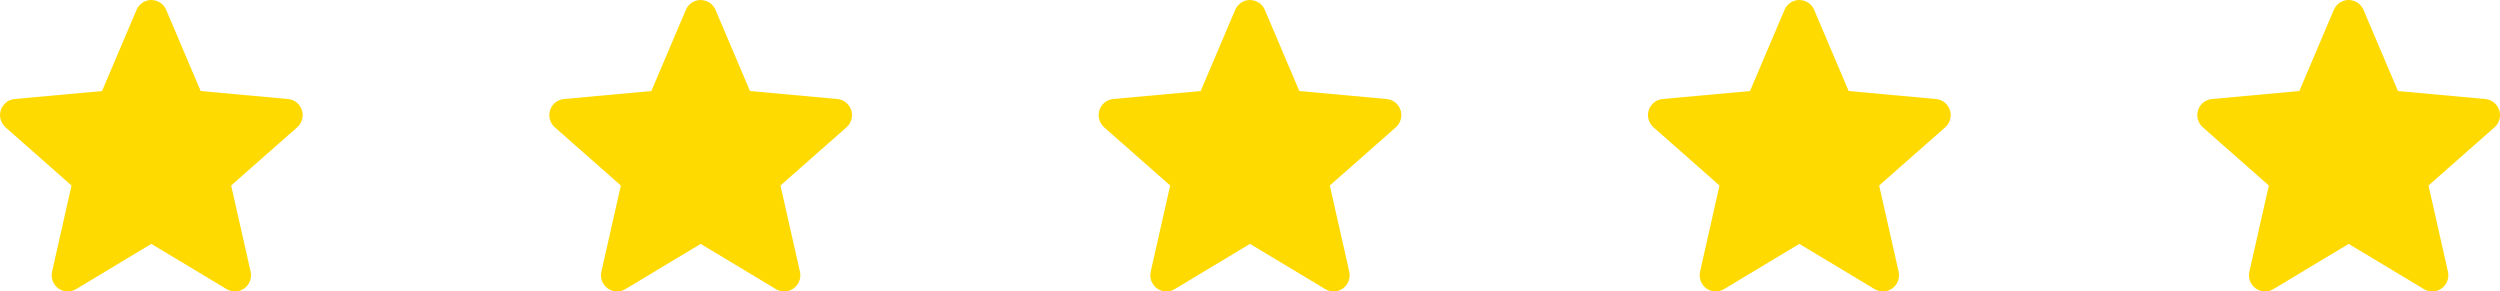 <?xml version="1.0" encoding="utf-8"?>
<!-- Generator: Adobe Illustrator 16.0.3, SVG Export Plug-In . SVG Version: 6.00 Build 0)  -->
<!DOCTYPE svg PUBLIC "-//W3C//DTD SVG 1.1//EN" "http://www.w3.org/Graphics/SVG/1.1/DTD/svg11.dtd">
<svg version="1.1" id="Warstwa_1" xmlns:x="http://ns.adobe.com/Extensibility/1.0/" xmlns:i="http://ns.adobe.com/AdobeIllustrator/10.0/" xmlns:graph="http://ns.adobe.com/Graphs/1.0/"
	 xmlns="http://www.w3.org/2000/svg" xmlns:xlink="http://www.w3.org/1999/xlink" x="0px" y="0px" width="223px" height="26px"
	 viewBox="0 0 223 26" enable-background="new 0 0 223 26" xml:space="preserve">
<g>
	<g>
		<path fill="#FFDA00" d="M26.929,9.823c-0.176-0.547-0.662-0.937-1.234-0.99L17.9,8.12l-3.08-7.245
			c-0.309-0.729-1.151-1.069-1.88-0.76c-0.342,0.146-0.614,0.417-0.759,0.76L9.1,8.12L1.304,8.831
			C0.509,8.91-0.072,9.619,0.008,10.415c0.036,0.362,0.208,0.698,0.48,0.939l5.892,5.192l-1.736,7.688
			c-0.128,0.564,0.09,1.149,0.557,1.49c0.463,0.339,1.086,0.366,1.578,0.069l6.72-4.039l6.72,4.038
			c0.493,0.297,1.116,0.27,1.58-0.07c0.466-0.339,0.684-0.924,0.557-1.49l-1.737-7.687l5.891-5.192
			c0.433-0.38,0.597-0.982,0.419-1.532V9.823z"/>
	</g>
	<g>
		<path fill="#FFDA00" d="M75.93,9.823c-0.176-0.548-0.663-0.938-1.235-0.99L66.9,8.12l-3.08-7.245
			c-0.309-0.729-1.151-1.069-1.88-0.76c-0.342,0.146-0.614,0.417-0.759,0.76L58.1,8.12l-7.796,0.711
			c-0.572,0.054-1.057,0.443-1.234,0.99c-0.178,0.549-0.014,1.151,0.418,1.533l5.892,5.192l-1.737,7.688
			c-0.127,0.564,0.092,1.149,0.558,1.49c0.463,0.338,1.085,0.365,1.577,0.069l6.722-4.039l6.719,4.038
			c0.493,0.296,1.114,0.269,1.578-0.07c0.468-0.339,0.686-0.924,0.559-1.49l-1.738-7.687l5.892-5.192
			c0.433-0.382,0.597-0.983,0.42-1.532V9.823z"/>
	</g>
	<g>
		<path fill="#FFDA00" d="M124.93,9.823c-0.176-0.548-0.662-0.938-1.234-0.99L115.9,8.12l-3.08-7.245
			c-0.31-0.729-1.151-1.069-1.881-0.76c-0.342,0.146-0.614,0.417-0.759,0.76L107.1,8.12l-7.796,0.711
			c-0.572,0.054-1.057,0.443-1.234,0.99c-0.178,0.549-0.014,1.151,0.418,1.533l5.893,5.192l-1.738,7.688
			c-0.127,0.564,0.091,1.149,0.558,1.49c0.463,0.338,1.085,0.365,1.577,0.069l6.722-4.039l6.721,4.038
			c0.492,0.296,1.113,0.269,1.577-0.07c0.466-0.339,0.685-0.924,0.558-1.49l-1.737-7.687l5.894-5.192
			c0.431-0.382,0.595-0.984,0.418-1.532V9.823z"/>
	</g>
	<g>
		<path fill="#FFDA00" d="M173.93,9.823c-0.176-0.548-0.662-0.937-1.234-0.99L164.9,8.12l-3.08-7.245
			c-0.31-0.729-1.151-1.069-1.881-0.76c-0.342,0.146-0.614,0.417-0.76,0.76L156.1,8.12l-7.795,0.711
			c-0.572,0.054-1.058,0.443-1.234,0.99c-0.179,0.549-0.014,1.151,0.419,1.533l5.89,5.192l-1.736,7.688
			c-0.127,0.564,0.092,1.149,0.559,1.49c0.463,0.338,1.085,0.365,1.576,0.069l6.722-4.039l6.72,4.038
			c0.492,0.297,1.115,0.269,1.579-0.07c0.466-0.339,0.685-0.924,0.558-1.49l-1.736-7.687l5.893-5.192
			c0.431-0.382,0.595-0.984,0.418-1.532V9.823z"/>
	</g>
	<g>
		<path fill="#FFDA00" d="M222.93,9.823c-0.176-0.548-0.662-0.937-1.234-0.99L213.9,8.121l-3.08-7.246
			c-0.309-0.729-1.15-1.07-1.879-0.761c-0.344,0.145-0.616,0.418-0.762,0.761L205.1,8.12l-7.795,0.711
			c-0.572,0.054-1.058,0.443-1.234,0.99c-0.179,0.549-0.014,1.151,0.419,1.533l5.891,5.192l-1.737,7.688
			c-0.127,0.564,0.092,1.149,0.559,1.49c0.464,0.338,1.086,0.365,1.578,0.069l6.72-4.039l6.72,4.038
			c0.492,0.297,1.115,0.269,1.579-0.07c0.466-0.339,0.685-0.924,0.558-1.49l-1.736-7.687l5.891-5.192
			c0.432-0.38,0.598-0.982,0.42-1.532V9.823z"/>
	</g>
</g>
</svg>
